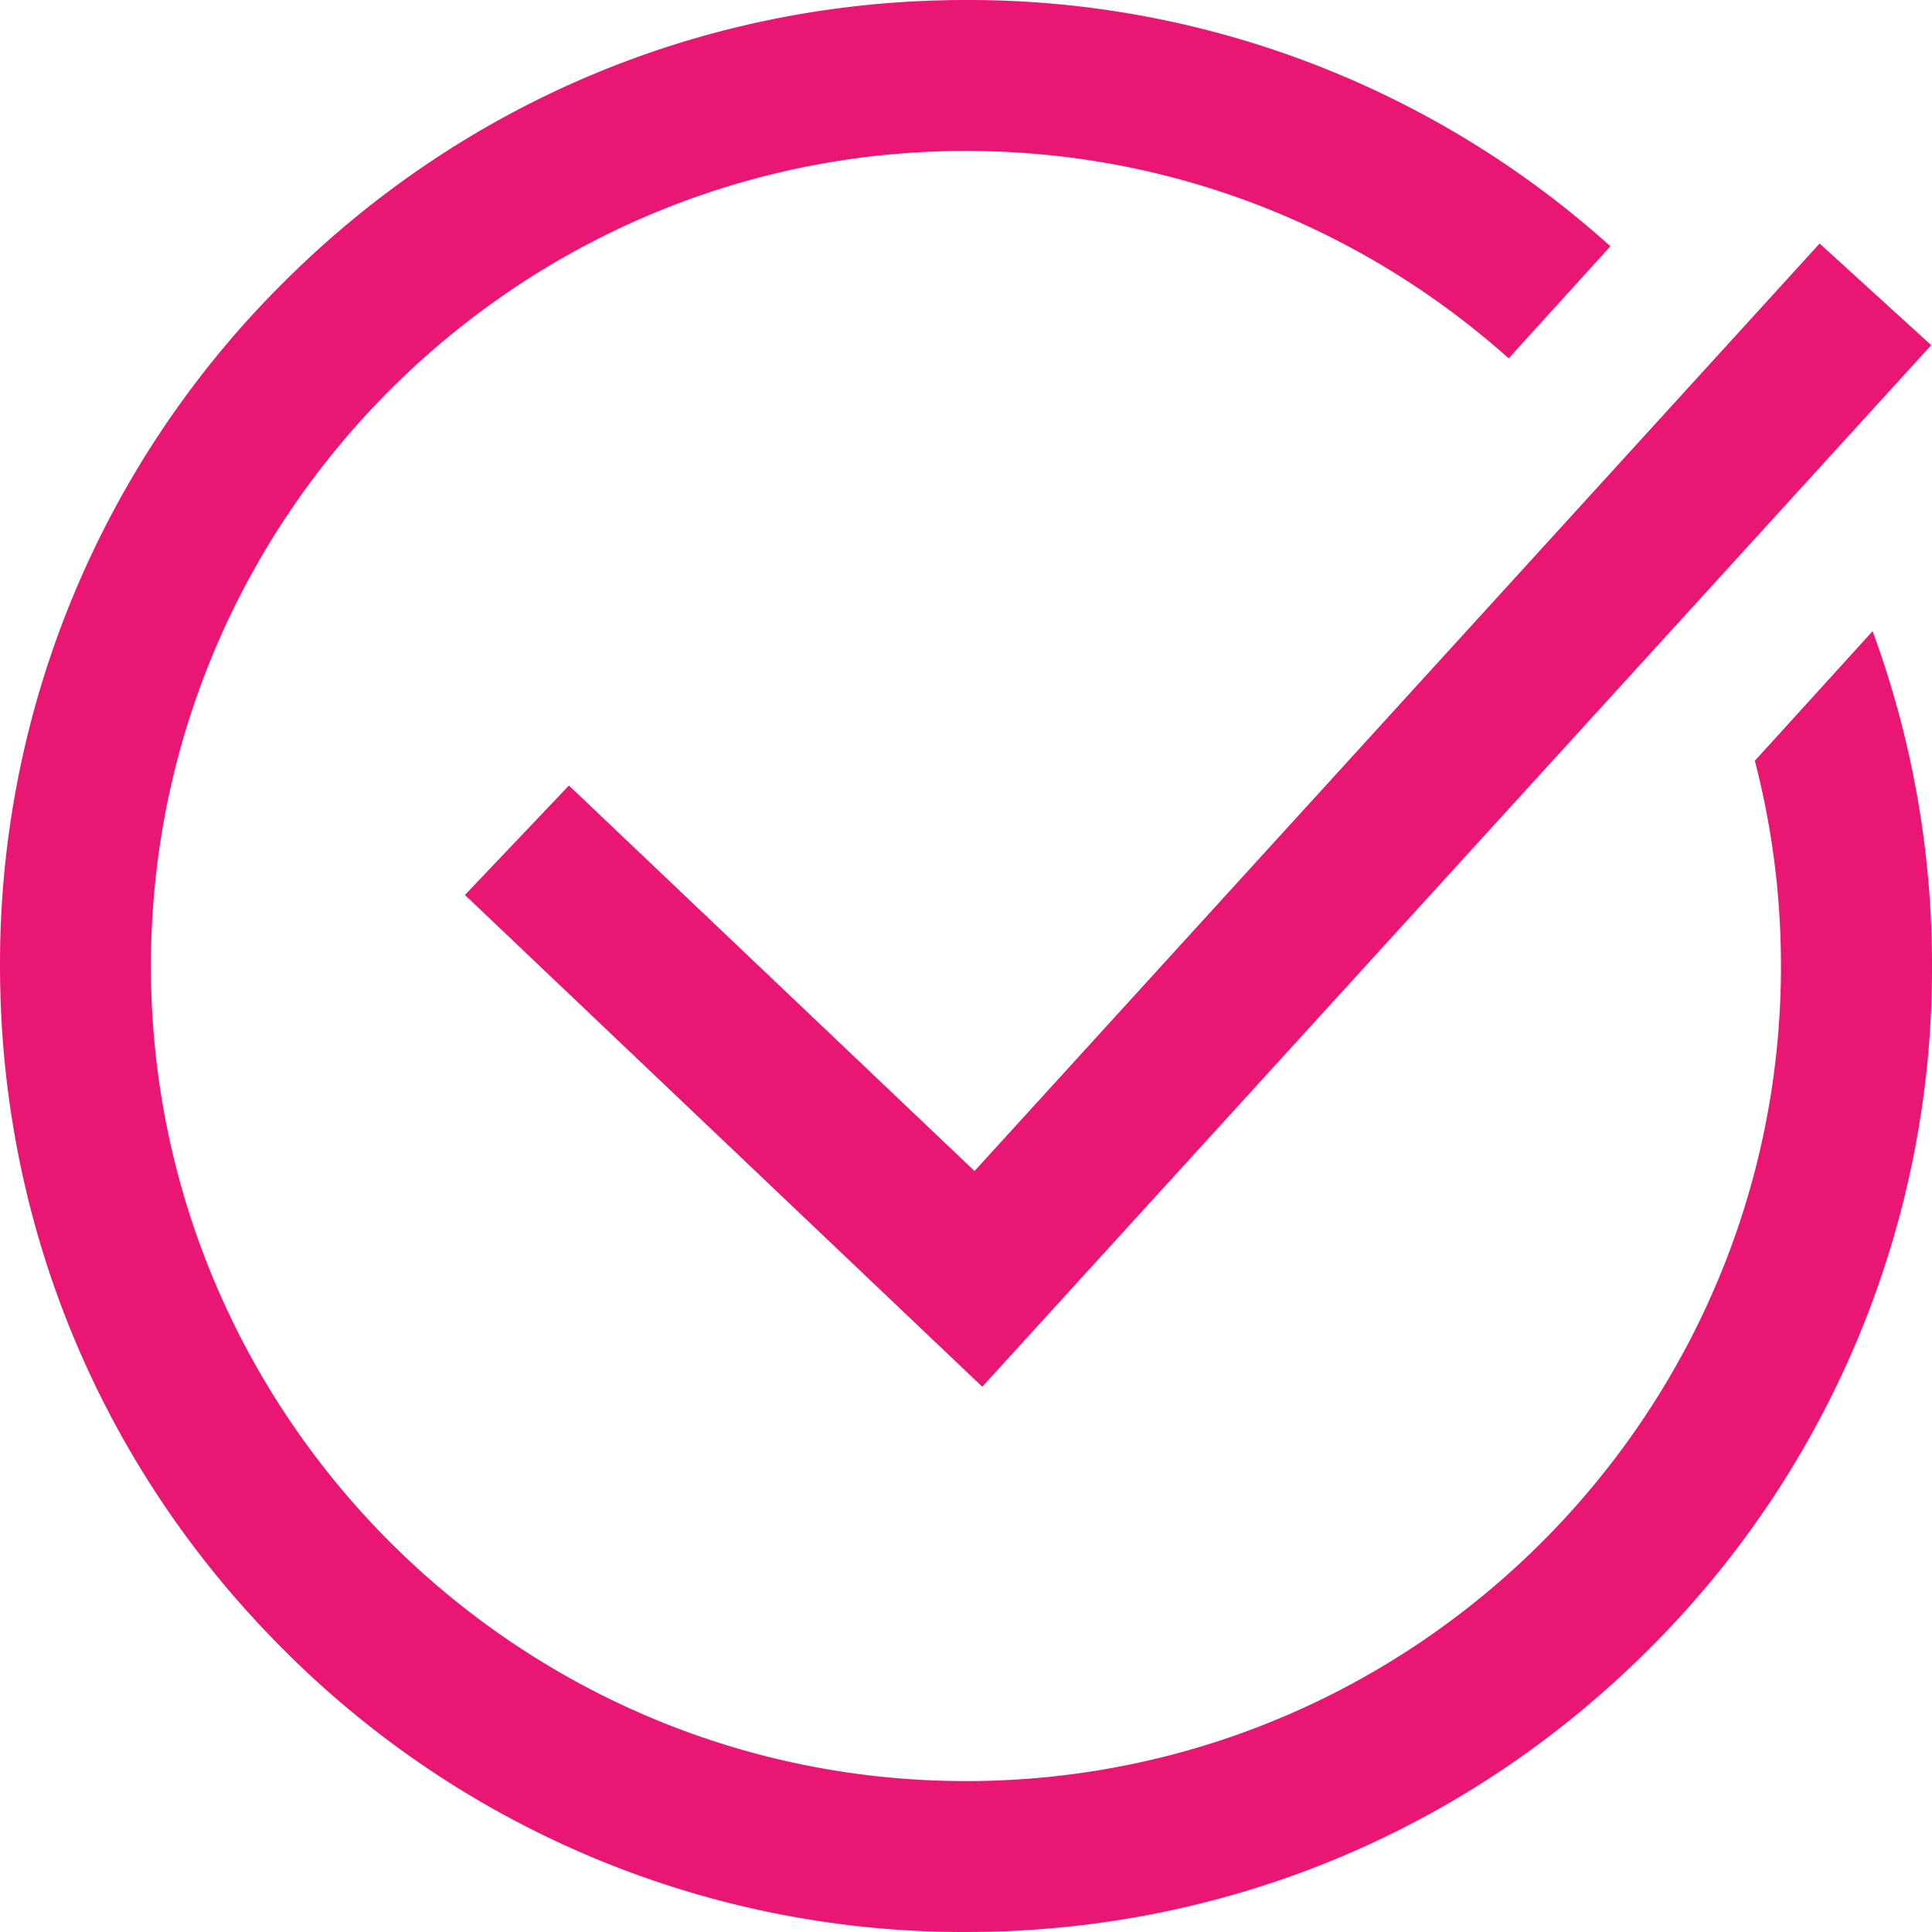<svg width="17" height="17" xmlns="http://www.w3.org/2000/svg">
    <path d="m8.575 10.304 7.436-8.161.982.894-8.35 9.165-4.552-4.327.915-.963 3.569 3.392zm7.902-4.75-1.036 1.14c.15.577.23 1.182.23 1.806 0 3.954-3.217 7.172-7.171 7.172S1.328 12.454 1.328 8.5c0-3.954 3.218-7.172 7.172-7.172 1.832 0 3.505.691 4.775 1.825l.895-.986A8.438 8.438 0 0 0 8.5 0C6.23 0 4.095.884 2.49 2.49A8.444 8.444 0 0 0 0 8.5c0 2.27.884 4.405 2.49 6.01A8.444 8.444 0 0 0 8.5 17c2.27 0 4.405-.884 6.01-2.49A8.444 8.444 0 0 0 17 8.5a8.5 8.5 0 0 0-.523-2.947z" fill="#EA1674" fill-rule="nonzero"/>
</svg>
